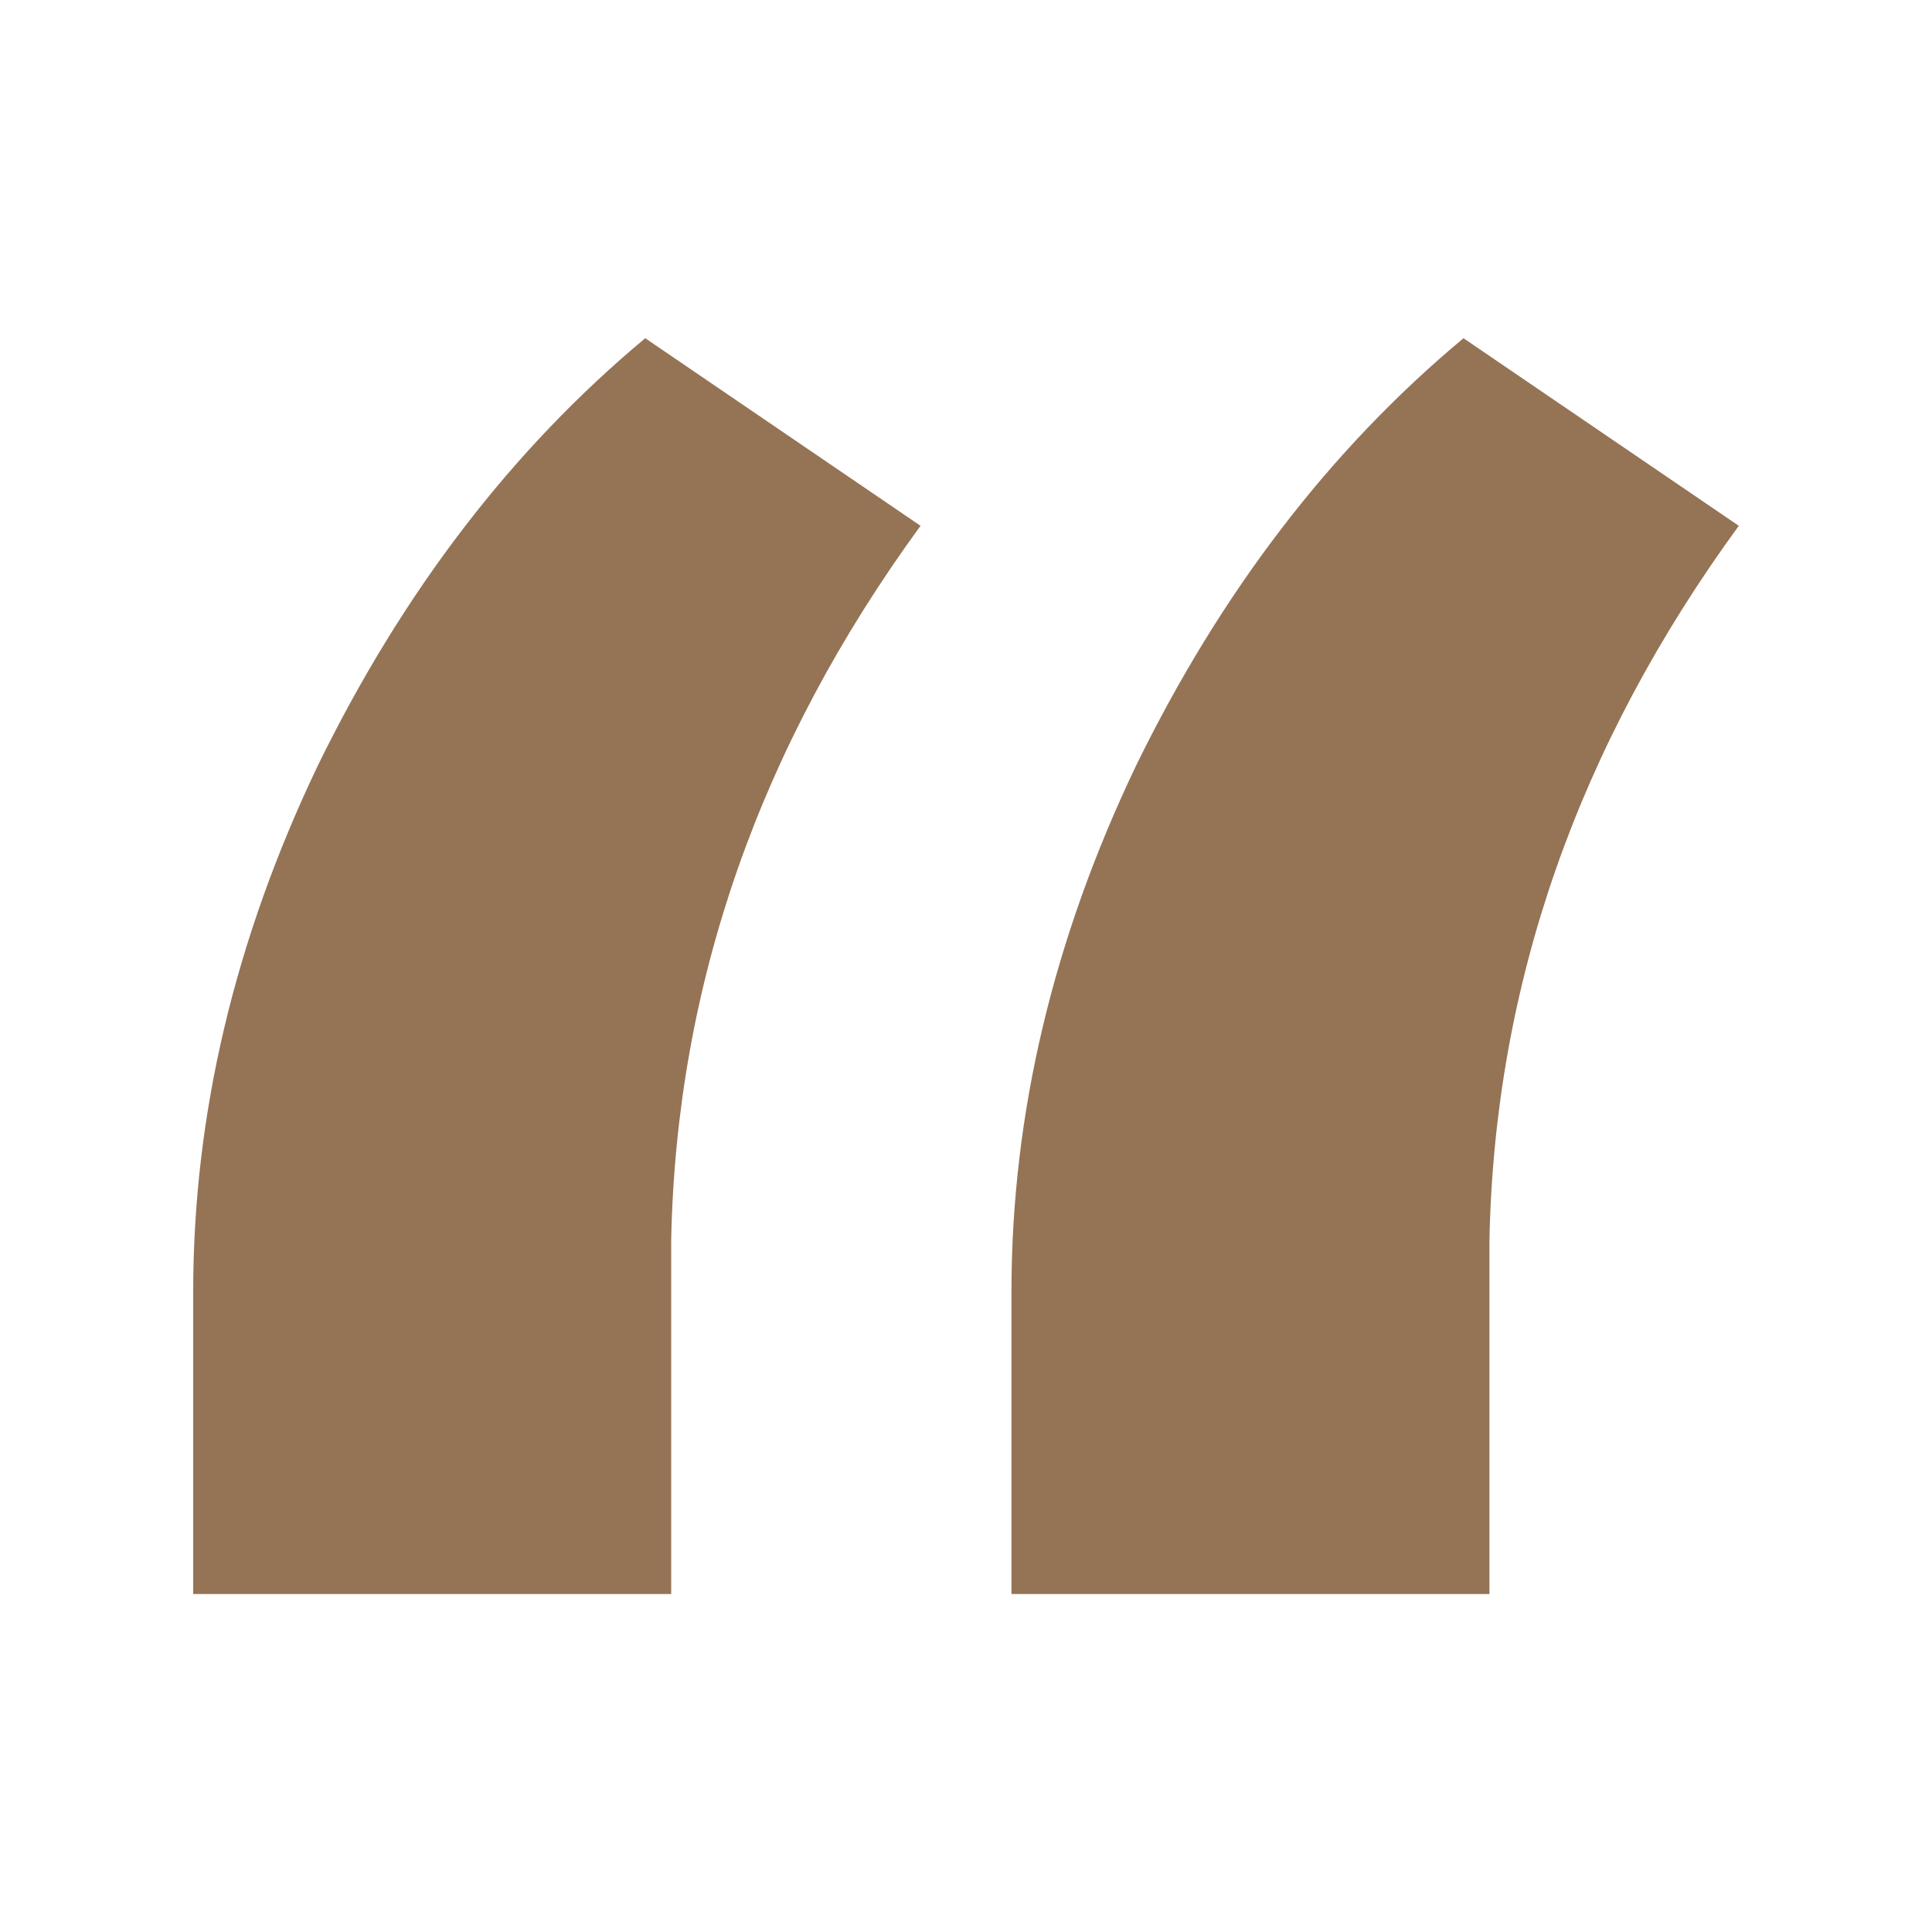 <svg width="32" height="32" viewBox="0 0 32 32" fill="none" xmlns="http://www.w3.org/2000/svg">
<g id="icon">
<path id="Vector" d="M10.687 5.602L15.247 8.709C12.58 12.362 11.203 16.304 11.117 20.533V26.402H3.2V21.396C3.2 18.461 3.889 15.556 5.265 12.679C6.671 9.802 8.478 7.443 10.687 5.602ZM24.24 5.602L28.8 8.709C26.133 12.362 24.756 16.304 24.67 20.533V26.402H16.753V21.396C16.753 18.461 17.442 15.556 18.818 12.679C20.224 9.802 22.031 7.443 24.24 5.602Z" fill="#957355"/>
</g>
</svg>
